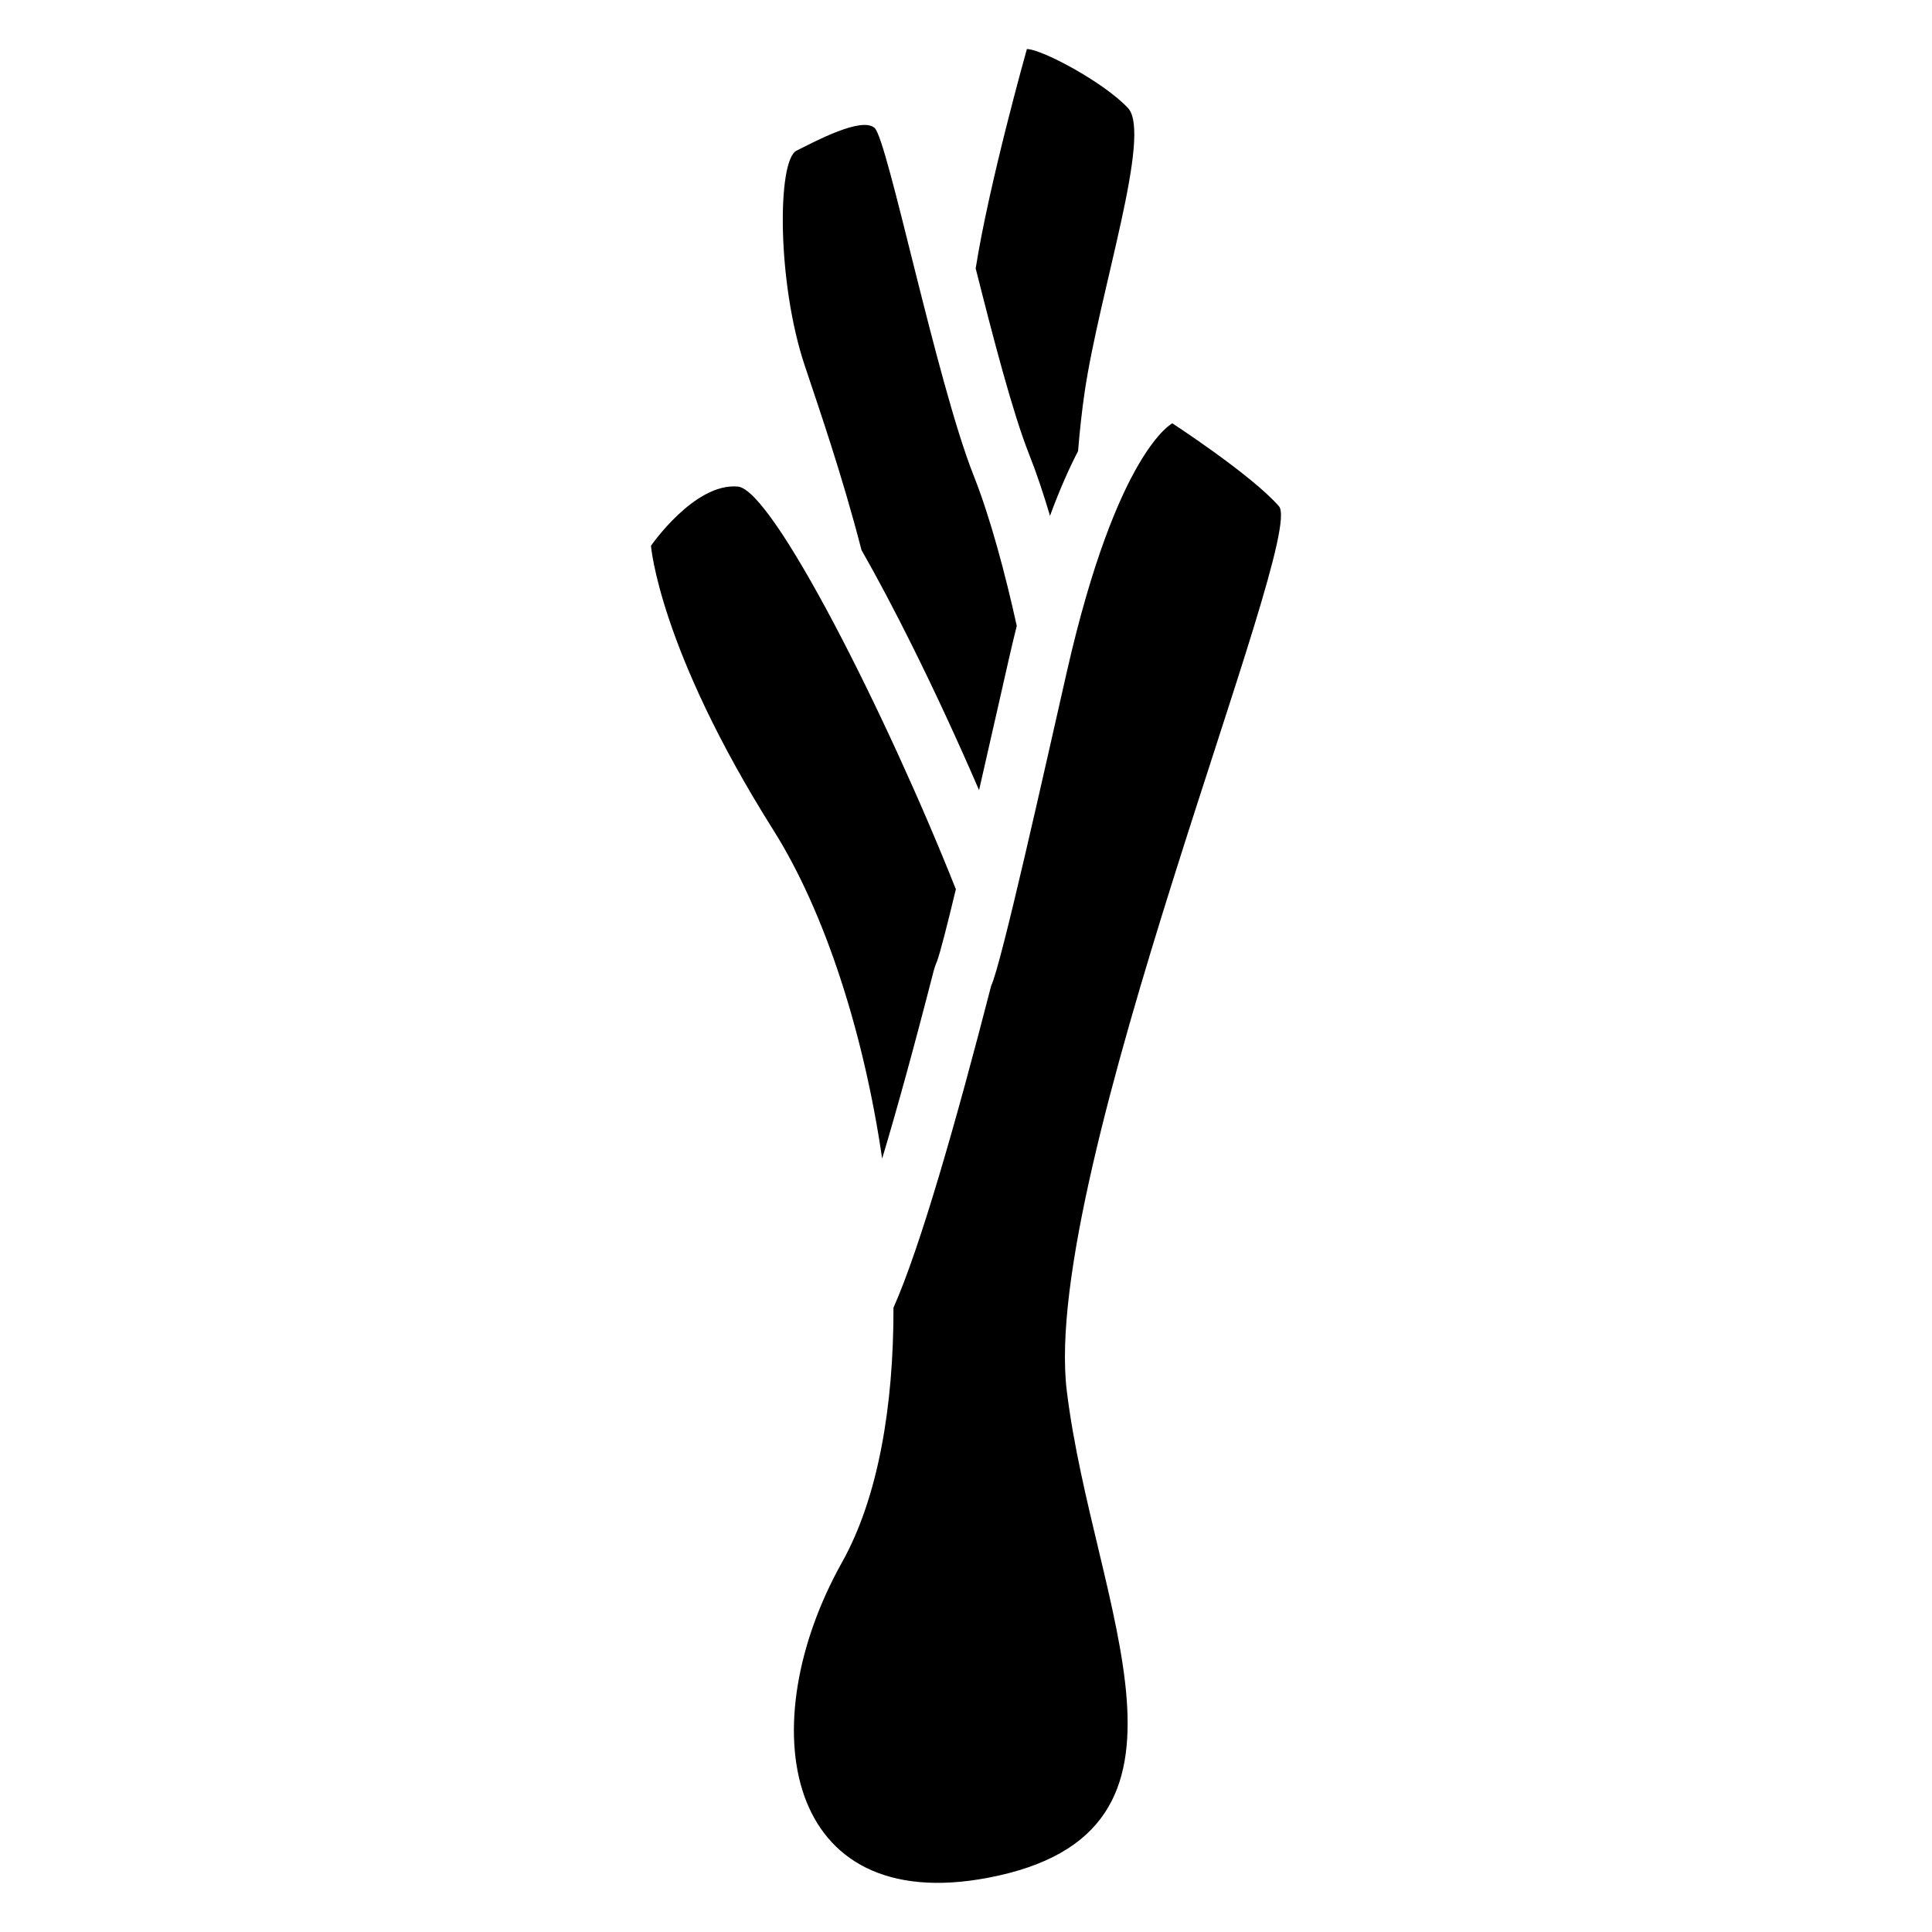 <?xml version="1.0" encoding="UTF-8"?>
<!-- Uploaded to: SVG Repo, www.svgrepo.com, Generator: SVG Repo Mixer Tools -->
<svg fill="#000000" width="800px" height="800px" version="1.1" viewBox="144 144 512 512" xmlns="http://www.w3.org/2000/svg">
 <g>
  <path d="m482.94 278.17c-7.332-8.375-28.262-21.984-28.262-21.984s-14.652 7.332-27.977 65.938c-5.5 24.176-17.438 77.922-20.023 83.078-9.258 36.004-18.844 69.512-25.898 85.352 0.051 26.234-4.113 50.461-13.629 67.465-24.137 43.098-15.52 93.922 38.691 83.609 63.094-11.996 27.906-71.457 20.871-129.02-7.055-57.547 63.555-226.06 56.227-234.43z"/>
  <path d="m422.26 280.7c2.508-6.809 5.008-12.469 7.438-17.16 0.441-5.344 1.004-10.629 1.75-15.676 3.957-26.727 17.938-68.34 11.473-75.238-6.465-6.898-22.898-15.625-26.785-15.625 0 0-9.988 35.406-13.57 58.125 4.555 18.098 9.801 38.277 14.129 49.191 1.965 4.938 3.824 10.508 5.566 16.383z"/>
  <path d="m391.43 401.3c0.227-0.875 0.523-1.73 0.895-2.547 0.887-2.441 2.754-9.809 4.988-19.098-18.5-46.602-48.52-105.87-57.77-106.71-11.512-1.043-23.027 15.695-23.027 15.695s2.098 27.219 32.441 75.355c13.707 21.738 24.008 53.973 28.82 87.055 3.703-12.34 8.199-28.52 13.652-49.754z"/>
  <path d="m372.31 289.78c4.144 7.262 8.668 15.785 13.363 25.23 6.141 12.328 12.23 25.523 17.789 38.387 2.125-9.27 4.113-18.035 5.492-24.148 0.887-3.906 1.691-7.5 2.402-10.598 0.688-3.051 1.398-5.973 2.098-8.789-3.078-13.914-6.996-28.652-11.387-39.734-9.91-24.992-22.84-89.219-26.293-92.23-3.445-3.019-15.52 3.445-20.684 6.031-5.164 2.59-5.176 34.914 2.156 56.895 3.965 11.91 9.918 29.02 15.062 48.957z"/>
 </g>
</svg>